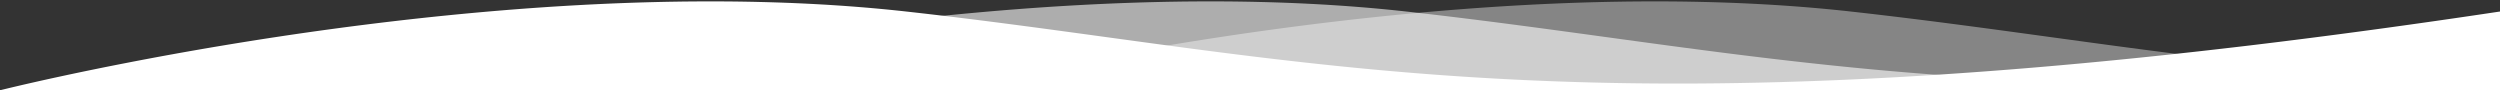 <svg xmlns="http://www.w3.org/2000/svg" xmlns:xlink="http://www.w3.org/1999/xlink" width="1800" height="65" viewBox="0 0 1800 65"><rect x="0" y="0" width="1800" height="65" fill="#333333" stroke="none"/><defs><clipPath id="a"><rect width="1800" height="65" transform="translate(-100 5258)" fill="#fff" stroke="#707070" stroke-width="1"/></clipPath></defs><g transform="translate(100 -5258)" clip-path="url(#a)"><path d="M1800,167.51H0a.692.692,0,0,1,.078-.021c2.852-.711,18.355-4.536,43.579-9.979,25.368-5.474,65.978-13.735,115.373-22,55.519-9.289,110.594-16.691,163.7-22,31.531-3.152,62.706-5.591,92.66-7.25,32.951-1.825,65.24-2.75,95.968-2.75,24.3,0,48.168.578,70.947,1.719,24.1,1.207,47.646,3.076,70,5.557,50.043,5.554,98,12.12,144.379,18.47,30.082,4.119,61.188,8.378,92.453,12.3,35.014,4.394,66.558,7.894,96.435,10.7,35.833,3.367,70.109,5.838,104.788,7.555,18.787.93,37.929,1.642,56.892,2.114,19.894.5,40.289.748,60.62.748,38.473,0,78.719-.9,119.617-2.687,43.474-1.895,89.388-4.856,136.467-8.8,49.554-4.152,102.195-9.544,156.459-16.026,56.712-6.775,117.137-14.971,179.594-24.362v56.709Z" transform="translate(-100 5155.491)" fill="#fff"/><path d="M1800,167.51H0a.692.692,0,0,1,.078-.021c2.852-.711,18.355-4.536,43.579-9.979,25.368-5.474,65.978-13.735,115.373-22,55.519-9.289,110.594-16.691,163.7-22,31.531-3.152,62.706-5.591,92.66-7.25,32.951-1.825,65.24-2.75,95.968-2.75,24.3,0,48.168.578,70.947,1.719,24.1,1.207,47.646,3.076,70,5.557,50.043,5.554,98,12.12,144.379,18.47,30.082,4.119,61.188,8.378,92.453,12.3,35.014,4.394,66.558,7.894,96.435,10.7,35.833,3.367,70.109,5.838,104.788,7.555,18.787.93,37.929,1.642,56.892,2.114,19.894.5,40.289.748,60.62.748,38.473,0,78.719-.9,119.617-2.687,43.474-1.895,89.388-4.856,136.467-8.8,49.554-4.152,102.195-9.544,156.459-16.026,56.712-6.775,117.137-14.971,179.594-24.362v56.709Z" transform="translate(260 5155.491)" fill="#fff" opacity="0.6"/><path d="M1800,167.51H0a.692.692,0,0,1,.078-.021c2.852-.711,18.355-4.536,43.579-9.979,25.368-5.474,65.978-13.735,115.373-22,55.519-9.289,110.594-16.691,163.7-22,31.531-3.152,62.706-5.591,92.66-7.25,32.951-1.825,65.24-2.75,95.968-2.75,24.3,0,48.168.578,70.947,1.719,24.1,1.207,47.646,3.076,70,5.557,50.043,5.554,98,12.12,144.379,18.47,30.082,4.119,61.188,8.378,92.453,12.3,35.014,4.394,66.558,7.894,96.435,10.7,35.833,3.367,70.109,5.838,104.788,7.555,18.787.93,37.929,1.642,56.892,2.114,19.894.5,40.289.748,60.62.748,38.473,0,78.719-.9,119.617-2.687,43.474-1.895,89.388-4.856,136.467-8.8,49.554-4.152,102.195-9.544,156.459-16.026,56.712-6.775,117.137-14.971,179.594-24.362v56.709Z" transform="translate(580 5155.491)" fill="#fff" opacity="0.403"/></g></svg>